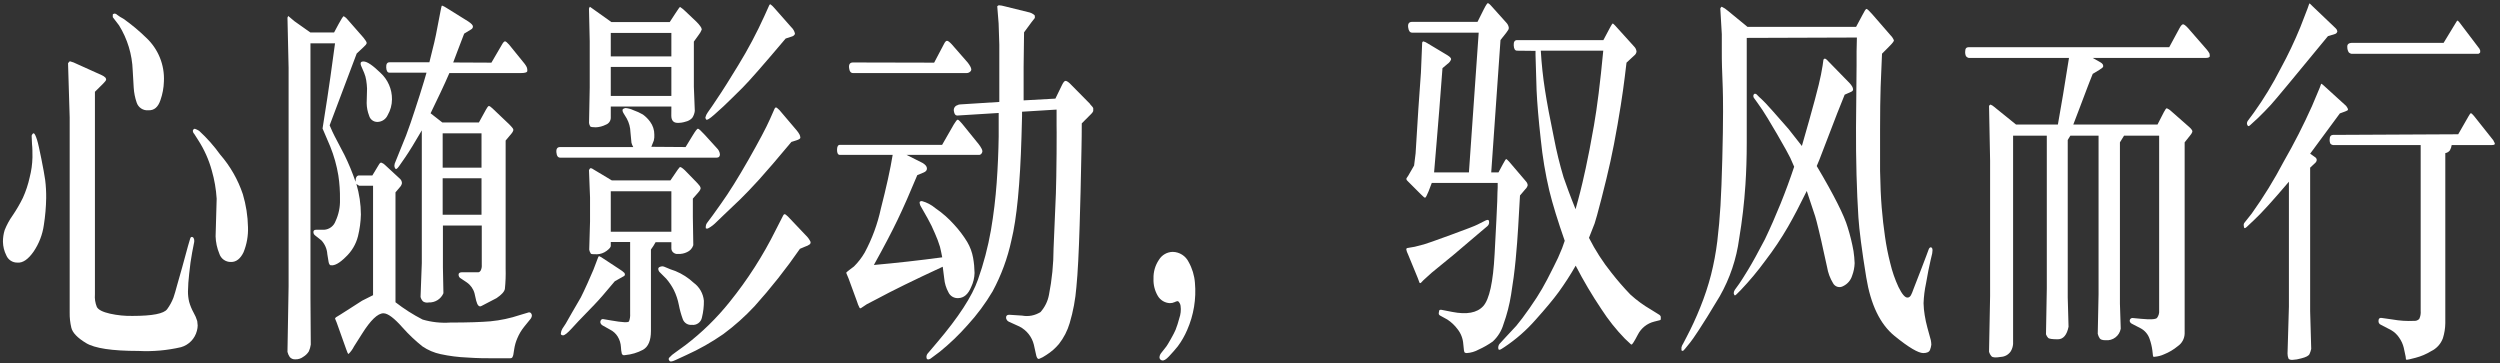 <?xml version="1.0" encoding="UTF-8"?>
<svg width="399px" height="58px" viewBox="0 0 399 58" version="1.1" xmlns="http://www.w3.org/2000/svg" xmlns:xlink="http://www.w3.org/1999/xlink">
    <rect x="0" y="0" width="399" height="58" fill="#333333" stroke="none"/>
    <title>pc-02</title>
    <g id="页面-1" stroke="none" stroke-width="1" fill="none" fill-rule="evenodd">
        <g id="pc-02" transform="translate(0.47, 0.49)" fill="#FFFFFF" fill-rule="nonzero">
            <path d="M4.58,21.16 C4.69,20.89 4.8,20.76 4.93,20.79 C5.06,20.82 5.24,21.2 5.43,21.79 C5.62,22.38 5.85,23.47 6.14,24.91 C6.43,26.35 6.63,27.46 6.74,28.23 C6.86,29.195 6.913,30.167 6.9,31.14 C6.876,32.57 6.752,33.997 6.53,35.41 C6.319,36.937 5.758,38.395 4.89,39.67 C4.03,40.9 3.16,41.51 2.29,41.42 C1.518,41.431 0.819,40.966 0.53,40.25 C0.195,39.582 0.014,38.847 0,38.1 C-0.005,37.463 0.089,36.828 0.28,36.22 C0.604,35.406 1.023,34.634 1.53,33.92 C2.146,33.017 2.698,32.071 3.18,31.09 C3.659,30.035 4.024,28.932 4.27,27.8 C4.54,26.761 4.688,25.694 4.71,24.62 C4.71,23.82 4.71,23.11 4.64,22.51 L4.58,21.16 Z M14.68,14.16 L14.68,46.48 C14.62,47.172 14.727,47.868 14.99,48.51 C15.24,48.96 15.93,49.31 17.08,49.57 C18.271,49.835 19.49,49.956 20.71,49.93 C23.857,49.93 25.69,49.57 26.21,48.85 C26.624,48.287 26.96,47.672 27.21,47.02 C27.38,46.52 27.58,45.86 27.8,45.02 L28.59,42.23 L29.53,38.79 L29.88,37.6 C29.93,37.41 30.02,37.32 30.17,37.32 C30.298,37.341 30.405,37.429 30.45,37.55 C30.504,37.652 30.531,37.765 30.53,37.88 C30.526,37.953 30.526,38.027 30.53,38.1 L30.2,39.79 C30.01,40.79 29.85,41.92 29.72,43.24 C29.61,44.166 29.546,45.097 29.53,46.03 C29.526,46.589 29.59,47.146 29.72,47.69 C29.891,48.289 30.129,48.866 30.43,49.41 C30.675,49.832 30.87,50.282 31.01,50.75 C31.049,50.985 31.072,51.222 31.08,51.46 C31.075,51.741 31.034,52.019 30.96,52.29 C30.645,53.558 29.677,54.561 28.42,54.92 C26.199,55.434 23.917,55.636 21.64,55.52 C17.427,55.52 14.634,55.1 13.26,54.26 C11.89,53.43 11.1,52.61 10.91,51.8 C10.724,51.007 10.637,50.194 10.65,49.38 L10.65,18.25 L10.39,9.6 C10.52,9.42 10.62,9.31 10.69,9.29 C11.086,9.391 11.469,9.539 11.83,9.73 L15.78,11.51 C15.99,11.604 16.183,11.733 16.35,11.89 C16.422,11.978 16.464,12.087 16.47,12.2 C16.47,12.327 16.31,12.547 15.99,12.86 L14.68,14.16 Z M17.53,2.25 C17.53,2.14 17.53,2.06 17.53,2.01 C17.52,1.954 17.52,1.896 17.53,1.84 C17.53,1.78 17.62,1.72 17.78,1.68 C17.947,1.679 18.106,1.748 18.22,1.87 C18.534,2.109 18.869,2.32 19.22,2.5 C20.501,3.403 21.708,4.406 22.83,5.5 C24.772,7.295 25.819,9.858 25.69,12.5 C25.662,13.526 25.473,14.542 25.13,15.51 C24.75,16.62 24.13,17.15 23.21,17.11 C22.373,17.187 21.595,16.671 21.34,15.87 C21.077,15.108 20.919,14.314 20.87,13.51 L20.71,10.75 C20.623,8.204 19.871,5.726 18.53,3.56 L17.53,2.25 Z M30.53,20.88 C30.385,20.743 30.304,20.55 30.31,20.35 C30.342,20.198 30.466,20.082 30.62,20.06 C30.863,20.142 31.094,20.253 31.31,20.39 C32.558,21.534 33.684,22.804 34.67,24.18 C36.281,26.032 37.511,28.183 38.29,30.51 C38.799,32.218 39.075,33.988 39.11,35.77 C39.158,37.138 38.916,38.502 38.4,39.77 C37.92,40.77 37.25,41.34 36.4,41.32 C35.546,41.348 34.779,40.798 34.53,39.98 C34.168,39.107 33.968,38.175 33.94,37.23 L34.11,31.23 C34.016,29.703 33.754,28.19 33.33,26.72 C32.859,25.002 32.127,23.366 31.16,21.87 L30.53,20.88 Z" id="形状"></path>
            <path d="M56.41,28.87 C56.878,30.455 57.121,32.098 57.13,33.75 C57.099,34.923 56.941,36.09 56.66,37.23 C56.34,38.486 55.667,39.625 54.72,40.51 C53.72,41.51 52.95,41.92 52.36,41.85 C52.285,41.852 52.213,41.823 52.16,41.77 C52.052,41.631 51.986,41.465 51.97,41.29 L51.77,40.07 C51.719,39.253 51.387,38.48 50.83,37.88 L49.83,37.09 C49.65,36.965 49.545,36.759 49.55,36.54 C49.55,36.3 49.7,36.18 50,36.18 L51.27,36.18 C52.092,36.124 52.803,35.586 53.08,34.81 C53.586,33.729 53.829,32.543 53.79,31.35 C53.811,30.065 53.724,28.78 53.53,27.51 C53.271,25.931 52.838,24.385 52.24,22.9 L51.01,20.02 C51.604,16.28 52.024,13.52 52.27,11.74 C52.517,9.96 52.76,8.19 53,6.43 L49.08,6.43 L49.08,47.06 L49.13,54.51 C49.078,54.883 48.974,55.246 48.82,55.59 C48.598,55.947 48.292,56.246 47.93,56.46 C47.56,56.739 47.104,56.88 46.64,56.86 C46.314,56.878 45.997,56.745 45.78,56.5 C45.606,56.249 45.481,55.967 45.41,55.67 L45.59,45.21 L45.59,10.33 L45.41,2.33 C45.443,2.237 45.483,2.147 45.53,2.06 L46.53,2.9 L49.06,4.69 L52.85,4.69 L53.59,3.31 C54.03,2.5 54.29,2.09 54.4,2.1 C54.655,2.245 54.877,2.443 55.05,2.68 L57.53,5.51 C57.89,5.95 58.07,6.24 58.05,6.39 C58.03,6.54 57.86,6.76 57.53,7.05 L56.46,8.05 C54.98,11.943 53.54,15.763 52.14,19.51 C52.48,20.31 52.74,20.88 52.93,21.23 L54.5,24.23 C55.182,25.617 55.774,27.047 56.27,28.51 C56.27,27.82 56.48,27.51 56.84,27.51 L58.96,27.51 L59.96,25.85 C60.11,25.58 60.25,25.45 60.37,25.46 C60.606,25.536 60.819,25.67 60.99,25.85 L63.37,28.05 C63.566,28.226 63.678,28.477 63.68,28.74 C63.642,28.973 63.534,29.19 63.37,29.36 L62.65,30.21 L62.65,47.75 C64.005,48.803 65.454,49.727 66.98,50.51 C68.407,50.929 69.897,51.092 71.38,50.99 C74.28,50.99 76.38,50.91 77.81,50.79 C79.406,50.636 80.98,50.3 82.5,49.79 L83.94,49.36 C84.063,49.342 84.187,49.387 84.27,49.48 C84.372,49.596 84.426,49.746 84.42,49.9 C84.386,50.13 84.282,50.343 84.12,50.51 L83.18,51.67 C82.732,52.229 82.365,52.848 82.09,53.51 C81.861,54.037 81.7,54.592 81.61,55.16 L81.45,56.16 C81.417,56.305 81.36,56.444 81.28,56.57 C81.21,56.67 81,56.71 80.67,56.69 L78.17,56.69 C77.17,56.69 75.76,56.69 74.09,56.57 C72.664,56.513 71.245,56.332 69.85,56.03 C68.816,55.812 67.835,55.394 66.96,54.8 C65.819,53.894 64.758,52.89 63.79,51.8 C62.45,50.28 61.43,49.51 60.73,49.51 C59.82,49.51 58.67,50.61 57.3,52.8 L56.03,54.8 C55.809,55.246 55.515,55.651 55.16,56 C55.07,56 54.95,55.77 54.79,55.27 L53.26,50.98 L53,50.35 C53.03,50.278 53.074,50.214 53.13,50.16 L53.85,49.72 L55.42,48.72 L57.32,47.5 L59.07,46.62 L59.07,29.15 L56.84,29.15 L56.41,28.87 Z M57.65,11.14 L57.15,9.98 C57.099,9.86 57.079,9.73 57.09,9.6 C57.09,9.42 57.25,9.32 57.54,9.32 C58.14,9.32 59.05,9.97 60.26,11.14 C61.444,12.226 62.109,13.764 62.09,15.37 C62.085,16.256 61.847,17.125 61.4,17.89 C61.116,18.53 60.49,18.95 59.79,18.97 C59.162,18.991 58.603,18.577 58.44,17.97 C58.192,17.332 58.059,16.655 58.05,15.97 L58.11,13.66 C58.094,13.214 58.051,12.77 57.98,12.33 C57.919,11.921 57.808,11.522 57.65,11.14 Z M77.96,9.51 L79.64,6.63 C79.84,6.27 80.01,6.1 80.14,6.11 C80.27,6.12 80.48,6.29 80.78,6.63 L83.27,9.7 C83.397,9.866 83.508,10.043 83.6,10.23 C83.673,10.418 83.704,10.619 83.69,10.82 C83.69,11.05 83.36,11.17 82.69,11.17 L71.25,11.17 C70.39,13.17 69.37,15.27 68.25,17.59 L70.13,19.06 L75.96,19.06 L77.1,16.99 C77.29,16.64 77.44,16.45 77.54,16.43 C77.64,16.41 77.84,16.53 78.13,16.81 L80.82,19.37 C81.017,19.564 81.201,19.771 81.37,19.99 C81.44,20.077 81.473,20.189 81.46,20.3 C81.406,20.494 81.307,20.672 81.17,20.82 L80.23,21.94 L80.23,42.39 C80.26,43.468 80.22,44.547 80.11,45.62 C80.03,46.06 79.58,46.55 78.78,47.09 L76.38,48.34 C76.01,48.55 75.73,48.27 75.53,47.5 L75.26,46.31 C75.068,45.611 74.636,45.003 74.04,44.59 L73.1,43.96 C72.857,43.847 72.707,43.598 72.72,43.33 C72.72,43.08 72.93,42.96 73.3,42.96 L74.46,42.96 C75.32,42.96 75.8,42.96 75.92,42.96 C76.069,42.915 76.192,42.81 76.26,42.67 C76.392,42.389 76.448,42.079 76.42,41.77 L76.42,35.51 L70.22,35.51 L70.22,42.21 L70.3,46.31 C69.902,47.239 68.97,47.824 67.96,47.78 C67.648,47.85 67.32,47.793 67.05,47.62 C66.853,47.422 66.714,47.172 66.65,46.9 L66.85,41.49 L66.85,20.32 C65.71,22.28 64.83,23.71 64.21,24.61 L63.21,26.05 C62.93,26.443 62.74,26.573 62.64,26.44 C62.542,26.313 62.483,26.16 62.47,26 C62.476,25.752 62.541,25.508 62.66,25.29 L63.53,23.13 C64.1,21.8 64.61,20.47 65.06,19.13 C65.51,17.79 66,16.32 66.53,14.65 C67.06,12.98 67.41,11.8 67.6,11.11 L61.7,11.11 C61.37,11.11 61.2,10.83 61.17,10.28 C61.14,9.73 61.32,9.45 61.7,9.45 L68.06,9.45 C68.127,9.137 68.277,8.527 68.51,7.62 C68.75,6.71 68.94,5.87 69.1,5.1 L69.67,2.15 C69.88,1.05 69.99,0.48 70.02,0.45 C70.046,0.429 70.077,0.415 70.11,0.41 C70.349,0.506 70.577,0.626 70.79,0.77 L74.26,2.93 C74.77,3.27 75.02,3.54 75.01,3.75 C75.005,3.934 74.902,4.102 74.74,4.19 L73.61,4.88 C73.26,5.79 72.9,6.72 72.55,7.65 C72.2,8.58 71.96,9.19 71.86,9.48 L77.96,9.51 Z M76.38,26.27 L76.38,20.79 L70.18,20.79 L70.18,26.27 L76.38,26.27 Z M76.38,33.78 L76.38,27.96 L70.18,27.96 L70.18,33.78 L76.38,33.78 Z" id="形状"></path>
            <path d="M108.95,22.98 L110.08,21.13 C110.52,20.4 110.8,20.04 110.93,20.05 C111.06,20.06 111.42,20.39 112.03,21.05 L113.93,23.14 C114.212,23.402 114.39,23.757 114.43,24.14 C114.43,24.49 114.25,24.67 113.93,24.67 L88.93,24.67 C88.58,24.67 88.38,24.39 88.33,23.82 C88.28,23.25 88.48,22.98 88.93,22.98 L100.6,22.98 C100.469,22.766 100.371,22.534 100.31,22.29 C100.31,22.08 100.22,21.52 100.15,20.61 C100.129,19.851 99.93,19.108 99.57,18.44 L99.07,17.62 C98.954,17.467 98.887,17.282 98.88,17.09 C98.88,16.92 99.05,16.81 99.38,16.75 C99.806,16.793 100.222,16.908 100.61,17.09 C101.141,17.274 101.654,17.508 102.14,17.79 C102.582,18.11 102.97,18.498 103.29,18.94 C103.732,19.536 103.967,20.259 103.96,21 C103.981,21.316 103.954,21.633 103.88,21.94 L103.48,22.94 L108.95,22.98 Z M97.65,44.4 C96.21,46.13 95.11,47.4 94.37,48.16 L91.83,50.79 L90.76,51.95 C90.09,52.68 89.63,53.04 89.39,53.03 C89.15,53.02 89.02,52.92 89.04,52.73 C89.063,52.465 89.145,52.209 89.28,51.98 L89.82,51.16 L90.76,49.51 L92.23,46.98 C92.49,46.47 92.85,45.71 93.31,44.69 C93.77,43.67 94.08,42.96 94.24,42.56 L94.92,40.77 C94.961,40.628 95.029,40.496 95.12,40.38 C95.366,40.479 95.598,40.61 95.81,40.77 L98.46,42.51 C98.732,42.674 98.983,42.868 99.21,43.09 C99.237,43.172 99.257,43.255 99.27,43.34 C99.27,43.46 99.16,43.58 98.89,43.7 L97.65,44.4 Z M97.17,28.3 L106.53,28.3 L107.47,26.92 C107.631,26.666 107.812,26.426 108.01,26.2 C108.11,26.1 108.4,26.27 108.85,26.7 L110.68,28.58 C110.877,28.782 111.06,28.995 111.23,29.22 C111.314,29.336 111.356,29.477 111.35,29.62 C111.255,29.881 111.101,30.117 110.9,30.31 L110.11,31.21 L110.11,34.16 L110.18,38.64 C110.025,39.138 109.659,39.543 109.18,39.75 C108.742,39.963 108.257,40.063 107.77,40.04 C107.457,40.083 107.142,39.976 106.92,39.75 C106.772,39.593 106.686,39.386 106.68,39.17 L106.68,38.17 L104.16,38.17 C103.942,38.574 103.695,38.962 103.42,39.33 L103.42,52.33 C103.42,53.85 103,54.85 102.16,55.33 C101.283,55.8 100.321,56.089 99.33,56.18 C99.209,56.215 99.081,56.215 98.96,56.18 C98.88,56.123 98.815,56.048 98.77,55.96 C98.688,55.606 98.641,55.244 98.63,54.88 C98.596,54.292 98.418,53.722 98.11,53.22 C97.813,52.742 97.386,52.357 96.88,52.11 L95.81,51.51 C95.678,51.452 95.561,51.362 95.47,51.25 C95.396,51.159 95.351,51.047 95.34,50.93 C95.335,50.804 95.374,50.68 95.45,50.58 C95.533,50.467 95.673,50.413 95.81,50.44 L97.1,50.66 C98.86,50.97 99.8,51.02 99.92,50.8 C100.068,50.418 100.13,50.008 100.1,49.6 L100.1,38.13 L97.01,38.13 L97.01,38.76 C97.01,38.95 96.8,39.21 96.36,39.54 C95.913,39.88 95.372,40.072 94.81,40.09 C94.21,40.09 93.81,40.09 93.81,39.95 C93.687,39.774 93.605,39.572 93.57,39.36 L93.7,34.85 L93.7,31.03 L93.53,26.67 C93.61,26.48 93.69,26.38 93.76,26.36 C93.83,26.34 93.99,26.36 94.25,26.55 L97.17,28.3 Z M106.68,16.51 L97.01,16.51 L97.01,18.33 C96.993,18.818 96.68,19.246 96.22,19.41 C95.726,19.661 95.184,19.804 94.63,19.83 C94.11,19.83 93.81,19.78 93.73,19.68 C93.634,19.513 93.569,19.33 93.54,19.14 L93.65,13.48 L93.65,6.1 L93.53,0.9 C93.553,0.786 93.605,0.679 93.68,0.59 L94.51,1.18 L97.11,3.03 L106.42,3.03 L107.34,1.62 C107.76,0.97 108.01,0.62 108.07,0.62 C108.386,0.823 108.678,1.061 108.94,1.33 L110.69,2.99 C110.927,3.219 111.141,3.47 111.33,3.74 C111.446,3.879 111.515,4.05 111.53,4.23 C111.399,4.563 111.216,4.873 110.99,5.15 L110.27,6.15 L110.27,13.36 L110.42,17.21 C110.375,17.615 110.231,18.004 110,18.34 C109.714,18.638 109.345,18.844 108.94,18.93 C108.531,19.065 108.101,19.129 107.67,19.12 C107,19.12 106.67,18.71 106.67,17.96 L106.68,16.51 Z M106.68,4.77 L97.01,4.77 L97.01,8.51 L106.68,8.51 L106.68,4.77 Z M106.68,10.19 L97.01,10.19 L97.01,14.82 L106.68,14.82 L106.68,10.19 Z M106.68,30.04 L97.01,30.04 L97.01,36.49 L106.68,36.49 L106.68,30.04 Z M104.59,42.4 C104.59,42.2 104.8,42.07 105.21,42.01 C105.396,42.02 105.577,42.072 105.74,42.16 C106.258,42.393 106.789,42.597 107.33,42.77 C108.405,43.213 109.391,43.847 110.24,44.64 C111.171,45.317 111.765,46.363 111.87,47.51 C111.881,48.41 111.777,49.307 111.56,50.18 C111.418,50.936 110.714,51.452 109.95,51.36 C109.324,51.424 108.733,51.058 108.51,50.47 C108.234,49.719 108.02,48.946 107.87,48.16 C107.712,47.342 107.447,46.548 107.08,45.8 C106.748,45.155 106.342,44.551 105.87,44 L104.87,43 C104.68,42.84 104.576,42.599 104.59,42.35 L104.59,42.4 Z M127.2,39.22 C124.984,42.424 122.566,45.484 119.96,48.38 C118.434,50.018 116.761,51.511 114.96,52.84 C113.094,54.136 111.112,55.257 109.04,56.19 L107.35,56.97 C106.86,57.2 106.55,57.26 106.43,57.15 C106.343,57.069 106.28,56.965 106.25,56.85 C106.244,56.76 106.273,56.67 106.33,56.6 C106.627,56.276 106.963,55.991 107.33,55.75 L108.93,54.59 C111.557,52.587 113.928,50.27 115.99,47.69 C118.846,44.152 121.307,40.312 123.33,36.24 L124.53,33.89 C124.59,33.77 124.66,33.7 124.75,33.69 C124.84,33.68 125.02,33.81 125.3,34.08 L128.1,37.03 C128.434,37.339 128.706,37.709 128.9,38.12 C128.923,38.249 128.887,38.382 128.8,38.48 C128.569,38.655 128.308,38.787 128.03,38.87 L127.2,39.22 Z M124.92,5.66 C121.414,9.813 119.124,12.427 118.05,13.5 C116.977,14.573 115.954,15.573 114.98,16.5 L113.53,17.81 C112.77,18.477 112.34,18.737 112.24,18.59 C112.13,18.43 112.09,18.31 112.11,18.25 C112.184,17.953 112.317,17.674 112.5,17.43 L113.2,16.43 L114.64,14.27 C114.994,13.75 115.904,12.293 117.37,9.9 C118.918,7.375 120.307,4.757 121.53,2.06 L122.25,0.46 C122.33,0.25 122.42,0.17 122.51,0.21 C122.729,0.372 122.927,0.56 123.1,0.77 L125.81,3.84 C126.101,4.108 126.307,4.456 126.4,4.84 C126.4,5.11 126.16,5.29 125.72,5.4 L124.92,5.66 Z M125.84,22.16 C123.63,24.81 121.91,26.81 120.69,28.16 C119.47,29.51 118.46,30.54 117.69,31.3 L115.16,33.71 L113.6,35.21 C113.392,35.402 113.168,35.575 112.93,35.73 C112.61,35.95 112.4,36.04 112.31,35.99 C112.22,35.94 112.19,35.99 112.17,35.92 C112.161,35.83 112.161,35.74 112.17,35.65 C112.179,35.46 112.241,35.276 112.35,35.12 L113.29,33.86 L114.63,31.98 C115.884,30.227 117.34,27.893 119,24.98 C120.66,22.06 121.8,19.92 122.41,18.54 L123.13,16.91 C123.164,16.796 123.243,16.702 123.35,16.65 C123.44,16.65 123.62,16.76 123.92,17.07 L126.69,20.33 C126.869,20.539 127.023,20.767 127.15,21.01 C127.215,21.159 127.255,21.318 127.27,21.48 C127.27,21.63 127.06,21.78 126.6,21.92 L125.84,22.16 Z" id="形状"></path>
            <path d="M142,24.23 L133.58,24.23 C133.27,24.23 133.12,23.96 133.12,23.43 C133.12,22.9 133.27,22.63 133.58,22.63 L149.89,22.63 L151.76,19.37 C152.06,18.87 152.26,18.62 152.37,18.61 C152.48,18.6 152.71,18.81 153.08,19.25 L155.72,22.51 C155.9,22.734 156.057,22.975 156.19,23.23 C156.274,23.365 156.319,23.521 156.32,23.68 C156.303,23.821 156.244,23.954 156.15,24.06 C156.033,24.193 155.856,24.257 155.68,24.23 L144.22,24.23 L146.76,25.51 C147.23,25.79 147.46,26.07 147.47,26.38 C147.48,26.69 147.3,26.9 146.93,27.05 L145.93,27.46 C144.77,30.26 143.72,32.64 142.78,34.6 C141.84,36.56 140.58,38.96 139,41.8 C142.54,41.487 146.177,41.08 149.91,40.58 C149.784,39.913 149.664,39.353 149.55,38.9 C149.329,38.174 149.062,37.462 148.75,36.77 C148.413,35.95 148.025,35.152 147.59,34.38 L146.53,32.51 C146.461,32.408 146.407,32.297 146.37,32.18 C146.329,32.057 146.306,31.929 146.3,31.8 C146.3,31.69 146.41,31.62 146.66,31.6 C147.451,31.814 148.185,32.2 148.81,32.73 C149.913,33.482 150.92,34.365 151.81,35.36 C152.592,36.206 153.289,37.127 153.89,38.11 C154.359,38.899 154.68,39.766 154.84,40.67 C154.981,41.466 155.057,42.272 155.07,43.08 C155.051,43.853 154.867,44.614 154.53,45.31 C154.05,46.48 153.36,47.07 152.46,47.09 C151.79,47.132 151.164,46.753 150.89,46.14 C150.523,45.466 150.298,44.724 150.23,43.96 L149.99,42.08 C145.437,44.187 141.94,45.9 139.5,47.22 L137.88,48.06 L136.98,48.66 C136.91,48.727 136.8,48.727 136.73,48.66 C136.548,48.327 136.403,47.975 136.3,47.61 L134.97,43.98 C134.84,43.65 134.74,43.42 134.69,43.31 C134.647,43.231 134.613,43.147 134.59,43.06 C134.59,43 134.73,42.86 135.04,42.63 L135.82,42.04 C136.485,41.381 137.059,40.638 137.53,39.83 C138.714,37.629 139.582,35.273 140.11,32.83 C141,29.36 141.63,26.51 142,24.23 Z M148.62,9.51 L150.17,6.57 C150.34,6.21 150.51,6.03 150.66,6.02 C150.81,6.01 151.07,6.19 151.42,6.57 L153.99,9.51 C154.147,9.712 154.287,9.926 154.41,10.15 C154.483,10.287 154.531,10.436 154.55,10.59 C154.543,10.742 154.466,10.883 154.34,10.97 C154.186,11.106 153.986,11.178 153.78,11.17 L150.72,11.17 L150.72,11.17 L135.66,11.17 C135.31,11.17 135.1,10.89 135.04,10.33 C134.98,9.77 135.19,9.48 135.66,9.48 L148.62,9.51 Z M152.4,16.25 L152.7,16.18 L159.02,15.78 C159.02,13.96 159.02,12.3 159.02,10.78 C159.02,9.26 159.02,7.92 159.02,6.66 L158.91,3.25 L158.69,0.51 C158.763,0.442 158.848,0.387 158.94,0.35 C159.249,0.368 159.554,0.422 159.85,0.51 L163.9,1.51 C164.084,1.569 164.259,1.653 164.42,1.76 C164.58,1.86 164.67,1.95 164.69,2.02 C164.704,2.083 164.704,2.147 164.69,2.21 C164.699,2.266 164.699,2.324 164.69,2.38 L164.17,3.04 L162.97,4.67 C162.92,7.67 162.9,9.51 162.9,10.12 L162.9,15.53 L167.97,15.25 L169.02,13.09 C169.22,12.68 169.4,12.45 169.55,12.42 C169.7,12.39 169.94,12.52 170.26,12.81 L173.48,16.07 C173.48,16.13 173.62,16.25 173.77,16.43 C173.869,16.525 173.95,16.637 174.01,16.76 C174.021,16.826 174.021,16.894 174.01,16.96 C174.015,17.053 174.015,17.147 174.01,17.24 C173.928,17.428 173.805,17.596 173.65,17.73 L172.18,19.2 C172.18,22.12 172.1,24.51 172.07,26.35 C172.04,28.19 171.97,31.25 171.84,35.5 C171.71,39.75 171.55,43.03 171.32,45.35 C171.166,47.292 170.807,49.213 170.25,51.08 C169.895,52.293 169.311,53.427 168.53,54.42 C167.957,55.099 167.282,55.686 166.53,56.16 C166.161,56.421 165.762,56.636 165.34,56.8 C165.235,56.8 165.138,56.748 165.08,56.66 C165.008,56.539 164.954,56.407 164.92,56.27 L164.53,54.51 C164.22,53.266 163.389,52.217 162.25,51.63 L160.53,50.85 C160.381,50.784 160.26,50.667 160.19,50.52 C160.122,50.413 160.09,50.287 160.1,50.16 C160.1,49.87 160.3,49.73 160.66,49.75 L162.66,49.88 C163.677,50.072 164.729,49.868 165.6,49.31 C166.285,48.541 166.748,47.601 166.94,46.59 C167.425,44.136 167.673,41.641 167.68,39.14 L168.05,30.37 C168.1,29.01 168.13,26.89 168.16,24.01 C168.19,21.13 168.16,19.61 168.16,19.44 L168.16,17 L162.65,17.34 C162.65,17.65 162.65,17.88 162.65,18.03 L162.56,21.35 C162.34,28.89 161.804,34.397 160.95,37.87 C160.339,40.711 159.329,43.452 157.95,46.01 C156.808,47.941 155.468,49.747 153.95,51.4 C152.597,52.934 151.119,54.352 149.53,55.64 L148.19,56.64 C148.056,56.774 147.879,56.859 147.69,56.88 C147.604,56.883 147.521,56.851 147.46,56.79 C147.41,56.68 147.386,56.561 147.39,56.44 C147.403,56.221 147.496,56.015 147.65,55.86 L149.11,54.14 C152.51,50.14 154.677,46.807 155.61,44.14 C156.518,41.579 157.211,38.946 157.68,36.27 C158.12,33.7 158.42,31.17 158.6,28.69 C158.78,26.21 158.88,23.75 158.92,21.33 L158.92,19.42 L158.92,17.54 L152.3,17.95 C152.02,17.95 151.84,17.73 151.77,17.24 C151.726,17.029 151.767,16.809 151.886,16.629 C152.004,16.449 152.189,16.323 152.4,16.28 L152.4,16.25 Z" id="形状"></path>
            <path d="M184.85,55.86 L185.69,54.79 C185.79,54.67 186.02,54.27 186.4,53.61 C186.78,52.95 187.02,52.45 187.16,52.13 C187.39,51.539 187.583,50.934 187.74,50.32 C187.971,49.68 188.043,48.994 187.95,48.32 C187.909,48.028 187.764,47.762 187.54,47.57 C187.35,47.579 187.164,47.633 187,47.73 C186.76,47.843 186.496,47.898 186.23,47.89 C185.448,47.853 184.736,47.43 184.33,46.76 C183.829,45.919 183.585,44.948 183.63,43.97 C183.596,42.903 183.9,41.853 184.5,40.97 C184.97,40.197 185.805,39.72 186.71,39.71 C187.791,39.733 188.768,40.358 189.24,41.33 C189.809,42.344 190.151,43.47 190.24,44.63 C190.473,47.211 190.047,49.809 189,52.18 C188.605,53.106 188.101,53.982 187.5,54.79 C187.05,55.34 186.58,55.88 186.1,56.39 C185.62,56.9 185.25,57.11 184.99,57.03 C184.757,56.987 184.586,56.787 184.58,56.55 C184.596,56.297 184.69,56.056 184.85,55.86 L184.85,55.86 Z" id="路径"></path>
            <path d="M237.53,27.02 L238.69,27.02 L239.43,25.64 C239.69,25.16 239.85,24.91 239.91,24.9 C239.97,24.89 240.12,25.02 240.37,25.29 L243.1,28.49 C243.244,28.651 243.332,28.855 243.35,29.07 C243.292,29.317 243.159,29.541 242.97,29.71 L242.12,30.71 C242.01,32.53 241.92,34.21 241.83,35.77 C241.74,37.33 241.61,39.05 241.43,40.95 C241.25,42.85 241,44.71 240.7,46.53 C240.444,48.145 240.036,49.732 239.48,51.27 C239.172,52.32 238.584,53.267 237.78,54.01 C237.075,54.513 236.321,54.945 235.53,55.3 C234.944,55.628 234.291,55.819 233.62,55.86 C233.509,55.86 233.399,55.832 233.3,55.78 C233.21,55.73 233.13,55.28 233.07,54.42 C233.014,53.556 232.696,52.73 232.16,52.05 C231.712,51.445 231.16,50.923 230.53,50.51 L229.35,49.86 C229.201,49.782 229.123,49.614 229.16,49.45 C229.172,49.349 229.188,49.249 229.21,49.15 C229.21,48.99 229.36,48.93 229.55,48.95 L231.3,49.29 C233.62,49.75 235.27,49.443 236.25,48.37 C237.23,47.297 237.837,44.523 238.07,40.05 C238.31,35.59 238.45,32.783 238.49,31.63 C238.49,30.48 238.56,29.75 238.56,29.44 L238.56,28.71 L228.04,28.71 L227.53,30.05 C227.28,30.66 227.11,30.98 227.01,31.05 C226.91,31.12 226.68,30.9 226.28,30.5 L224.28,28.5 C224.09,28.33 224,28.21 224,28.12 L224,27.97 L224.28,27.56 L225.22,25.93 C225.32,25.08 225.4,24.43 225.46,23.99 L225.9,16.91 L226.31,11.12 L226.42,8.46 L226.51,6.3 C226.57,6.19 226.62,6.13 226.67,6.11 C226.918,6.169 227.152,6.274 227.36,6.42 L230.53,8.32 C230.97,8.59 231.17,8.82 231.12,9.01 C231,9.303 230.794,9.554 230.53,9.73 L229.75,10.39 C229.53,13.39 229.36,15.57 229.24,17.03 L228.83,22.03 L228.41,27.03 L233.97,27.03 L235.53,4.72 L224.9,4.72 C224.55,4.72 224.34,4.43 224.27,3.86 C224.2,3.29 224.41,3 224.9,3 L235.34,3 L236.34,1 C236.69,0.31 236.91,0 237.01,0 C237.19,0.099 237.35,0.232 237.48,0.39 L239.95,3.14 C240.172,3.371 240.31,3.671 240.34,3.99 C240.327,4.076 240.303,4.16 240.27,4.24 C240.175,4.404 240.068,4.562 239.95,4.71 L239.01,5.9 L237.53,27.02 Z M224.24,40.08 C224.115,39.841 224.024,39.585 223.97,39.32 C223.982,39.244 224.013,39.171 224.06,39.11 L225.33,38.89 L226.8,38.51 C227.12,38.43 228.53,37.93 231.05,37.01 C233.57,36.09 234.99,35.54 235.34,35.35 L236.65,34.69 C237,34.52 237.18,34.6 237.19,34.91 C237.22,35.171 237.119,35.429 236.92,35.6 L235.92,36.44 L231.53,40.17 L228.01,43.05 L226.7,44.24 L226.31,44.65 C226.22,44.71 226.15,44.71 226.09,44.65 L225.8,43.87 L224.24,40.08 Z M241.66,7.6 C241.32,7.6 241.15,7.32 241.12,6.75 C241.09,6.18 241.28,5.91 241.66,5.91 L255.43,5.91 L256.53,3.84 C256.74,3.47 256.86,3.27 256.91,3.26 C256.96,3.25 257.07,3.35 257.28,3.56 L260.34,6.94 C260.557,7.154 260.691,7.437 260.72,7.74 C260.687,7.997 260.55,8.228 260.34,8.38 L259.12,9.51 C258.93,11.12 258.75,12.6 258.56,13.94 C258.37,15.28 258.1,17.09 257.7,19.36 C257.3,21.63 256.93,23.6 256.55,25.29 C256.17,26.98 255.71,28.95 255.13,31.18 C254.55,33.41 254.19,34.74 254.03,35.18 L253.13,37.47 C254.135,39.457 255.345,41.334 256.74,43.07 C257.68,44.271 258.682,45.422 259.74,46.52 C260.736,47.427 261.825,48.225 262.99,48.9 L264.39,49.77 C264.487,49.842 264.557,49.944 264.59,50.06 L264.59,50.24 C264.596,50.32 264.596,50.4 264.59,50.48 C264.565,50.56 264.494,50.615 264.41,50.62 L263.54,50.84 C262.409,51.12 261.456,51.88 260.93,52.92 C260.37,54 260.03,54.52 259.93,54.5 C259.83,54.48 259.76,54.43 259.63,54.28 L258.86,53.56 C257.453,52.112 256.194,50.527 255.1,48.83 C253.604,46.605 252.238,44.294 251.01,41.91 C250.177,43.368 249.266,44.78 248.28,46.14 C247.44,47.287 246.214,48.76 244.6,50.56 C243.153,52.21 241.496,53.662 239.67,54.88 L239.19,55.19 C238.84,55.42 238.66,55.38 238.65,55.08 C238.631,54.841 238.699,54.603 238.84,54.41 L239.76,53.41 L241.53,51.51 C242.1,50.84 242.8,49.9 243.65,48.69 C244.5,47.48 245.16,46.44 245.65,45.59 C246.14,44.74 246.75,43.59 247.47,42.13 C247.981,41.156 248.438,40.154 248.84,39.13 L249.26,37.94 C248.16,34.8 247.34,32.14 246.8,29.94 C246.17,27.259 245.716,24.54 245.44,21.8 C245.08,18.58 244.86,15.95 244.77,13.93 L244.6,8.32 L244.6,7.63 L241.66,7.6 Z M245.44,7.6 C245.567,9.753 245.79,11.847 246.11,13.88 C246.42,15.88 246.9,18.46 247.54,21.52 C247.944,23.645 248.458,25.748 249.08,27.82 C249.47,28.95 250.08,30.65 250.99,32.9 C251.28,31.9 251.53,30.9 251.73,30.15 C251.93,29.4 252.23,28.09 252.61,26.36 C252.99,24.63 253.43,22.36 253.93,19.5 C254.43,16.64 254.93,12.7 255.41,7.6 L245.44,7.6 Z" id="形状"></path>
            <path d="M278.31,5.56 C278.31,7.32 278.31,8.74 278.31,9.84 C278.31,10.94 278.31,13.15 278.31,16.48 C278.31,19.81 278.31,21.76 278.31,22.32 C278.31,24.64 278.24,26.863 278.1,28.99 C277.912,31.875 277.578,34.749 277.1,37.6 C276.67,40.83 275.621,43.947 274.01,46.78 C272.51,49.28 271.4,51.08 270.68,52.16 C269.96,53.24 269.5,53.93 269.29,54.16 L268.48,55.16 C268.29,55.41 268.15,55.53 268.05,55.51 C267.95,55.49 267.9,55.45 267.89,55.4 C267.88,55.337 267.88,55.273 267.89,55.21 L267.89,54.96 C267.94,54.741 268.031,54.534 268.16,54.35 L268.68,53.35 C269.505,51.787 270.246,50.182 270.9,48.54 C271.584,46.856 272.155,45.129 272.61,43.37 C273.054,41.609 273.388,39.822 273.61,38.02 C273.837,36.127 274.007,34.227 274.12,32.32 C274.234,30.413 274.33,27.917 274.41,24.83 C274.49,21.75 274.53,19.24 274.53,17.3 C274.53,16.17 274.53,14.35 274.42,11.82 C274.31,9.29 274.33,7.92 274.33,7.69 L274.33,4.96 L274.09,0.86 C274.17,0.69 274.25,0.6 274.31,0.58 C274.675,0.749 275.012,0.971 275.31,1.24 L278.43,3.8 L295.76,3.8 L296.76,1.93 C297.094,1.263 297.314,0.93 297.42,0.93 C297.53,0.93 297.84,1.21 298.35,1.79 L301.26,5.14 C301.493,5.371 301.677,5.646 301.8,5.95 C301.8,6.08 301.61,6.36 301.17,6.8 L299.9,8.08 C299.82,9.8 299.74,11.55 299.68,13.35 C299.62,15.15 299.59,17.42 299.59,20.17 C299.59,22.92 299.59,25.17 299.59,26.78 C299.63,29.08 299.717,31.033 299.85,32.64 C299.98,34.24 300.16,35.8 300.38,37.3 C300.578,38.714 300.855,40.117 301.21,41.5 C301.52,42.815 301.962,44.095 302.53,45.32 C303.12,46.52 303.62,47.08 304.04,47 C304.46,46.92 304.61,46.51 304.92,45.65 L306.27,42.17 L306.97,40.33 L307.34,39.33 C307.43,39.1 307.55,38.98 307.69,38.98 C307.83,38.98 307.97,39.15 307.96,39.44 C307.955,39.611 307.939,39.781 307.91,39.95 L307.65,41.05 C307.42,42.05 307.18,43.22 306.93,44.7 C306.703,45.756 306.569,46.83 306.53,47.91 C306.544,48.544 306.604,49.175 306.71,49.8 C306.817,50.474 306.961,51.142 307.14,51.8 L307.69,53.8 C307.736,54.037 307.763,54.278 307.77,54.52 C307.737,54.797 307.67,55.069 307.57,55.33 C307.44,55.69 307.08,55.86 306.48,55.86 C305.71,55.86 304.18,54.99 301.88,53.11 C299.58,51.23 298.09,48.11 297.38,43.76 C296.67,39.41 296.26,36.21 296.13,34.18 C296,32.15 295.9,29.87 295.83,27.38 C295.76,24.89 295.74,22.38 295.75,19.85 L295.84,9.95 C295.84,8.62 295.84,7.87 295.84,7.73 L295.89,5.5 L278.31,5.56 Z M290.16,11.42 L290.42,9.98 L290.55,9.04 C290.67,8.81 290.84,8.81 291.08,9.04 L294.75,12.8 C294.908,12.97 295.046,13.158 295.16,13.36 C295.236,13.495 295.277,13.646 295.28,13.8 C295.28,13.95 295.18,14.07 294.94,14.18 L293.94,14.62 C293.4,15.97 293,16.99 292.74,17.62 L289.9,25.01 L289.48,26.01 C292.24,30.66 293.88,33.93 294.42,35.79 C294.811,37.032 295.121,38.298 295.35,39.58 C295.445,40.22 295.505,40.864 295.53,41.51 C295.509,42.194 295.374,42.87 295.13,43.51 C294.909,44.237 294.394,44.838 293.71,45.17 C293.434,45.332 293.102,45.374 292.794,45.285 C292.486,45.196 292.228,44.985 292.08,44.7 C291.602,43.912 291.28,43.04 291.13,42.13 L290.53,39.42 C290.34,38.52 290.11,37.48 289.82,36.3 C289.53,35.12 289.35,34.38 289.24,34.06 L287.89,29.99 C286.78,32.25 285.79,34.15 284.89,35.71 C283.809,37.58 282.607,39.378 281.29,41.09 C280.091,42.737 278.785,44.304 277.38,45.78 L276.7,46.46 C276.5,46.67 276.37,46.71 276.32,46.57 C276.27,46.43 276.24,46.35 276.23,46.31 C276.241,46.122 276.299,45.939 276.4,45.78 L277.12,44.78 C277.37,44.43 277.83,43.7 278.51,42.59 C279.19,41.48 280.08,39.86 281.2,37.72 C282.998,33.954 284.561,30.08 285.88,26.12 C285.68,25.64 285.47,25.17 285.26,24.71 C285.05,24.25 284.35,22.99 283.16,20.93 C281.97,18.87 281.16,17.59 280.82,17.07 L280,15.89 C279.855,15.665 279.698,15.448 279.53,15.24 C279.406,15.109 279.347,14.929 279.37,14.75 C279.383,14.625 279.464,14.517 279.58,14.47 C279.69,14.47 279.81,14.47 279.95,14.64 C280.167,14.874 280.397,15.094 280.64,15.3 C280.96,15.58 281.58,16.24 282.52,17.3 L284.99,20.11 L287.11,22.81 C288.857,16.763 289.874,12.967 290.16,11.42 Z" id="形状"></path>
            <path d="M329.74,8.76 L313.74,8.76 C313.566,8.718 313.411,8.62 313.3,8.48 C313.187,8.222 313.146,7.939 313.18,7.66 C313.18,7.25 313.37,7.04 313.74,7.04 L345.74,7.04 L347.4,3.97 C347.61,3.59 347.79,3.4 347.94,3.39 C348.09,3.38 348.35,3.57 348.72,3.97 L351.72,7.41 C351.881,7.6 352.025,7.805 352.15,8.02 C352.192,8.163 352.212,8.311 352.21,8.46 C352.21,8.66 351.98,8.76 351.5,8.76 L333.53,8.76 L334.8,9.48 C334.931,9.554 335.044,9.656 335.13,9.78 C335.186,9.881 335.21,9.995 335.2,10.11 C335.2,10.23 335,10.41 334.62,10.64 L333.53,11.3 C333.14,12.3 332.85,12.98 332.68,13.46 L331.34,17 L330.43,19.38 L343.87,19.38 L344.87,17.43 C345.09,17 345.25,16.78 345.36,16.79 C345.618,16.896 345.853,17.053 346.05,17.25 L348.96,19.81 C349.118,19.944 349.255,20.098 349.37,20.27 C349.418,20.355 349.439,20.453 349.43,20.55 C349.346,20.777 349.217,20.985 349.05,21.16 L348.2,22.23 L348.2,52.76 C348.175,53.564 347.766,54.308 347.1,54.76 C346.443,55.306 345.704,55.744 344.91,56.06 C344.437,56.277 343.929,56.409 343.41,56.45 C343.348,56.469 343.282,56.469 343.22,56.45 C343.179,56.394 343.151,56.329 343.14,56.26 C343.095,55.995 343.065,55.728 343.05,55.46 C342.97,54.84 342.826,54.23 342.62,53.64 C342.373,52.863 341.821,52.221 341.09,51.86 L339.87,51.23 C339.56,51.09 339.42,50.9 339.43,50.67 C339.437,50.569 339.48,50.473 339.55,50.4 C339.631,50.309 339.748,50.258 339.87,50.26 L341.22,50.39 C342.71,50.53 343.57,50.49 343.79,50.25 C344.051,49.904 344.173,49.472 344.13,49.04 L344.13,21.16 L338.53,21.16 L337.87,22.23 L337.87,47.97 L338,51.97 C337.797,53.121 336.743,53.922 335.58,53.81 C335.1,53.81 334.78,53.71 334.65,53.52 C334.498,53.295 334.39,53.044 334.33,52.78 L334.46,46.48 L334.46,21.16 L329.96,21.16 L329.54,21.85 L329.54,46.97 L329.67,51.66 C329.41,52.96 328.84,53.66 327.96,53.66 C327.08,53.66 326.56,53.59 326.41,53.43 C326.256,53.267 326.14,53.073 326.07,52.86 L326.2,45.53 L326.2,21.16 L320.82,21.16 L320.82,54.42 C320.787,54.822 320.664,55.212 320.46,55.56 C320.11,56.1 319.523,56.438 318.88,56.47 C318.06,56.61 317.56,56.58 317.38,56.38 C317.191,56.168 317.054,55.914 316.98,55.64 L317.15,46.78 L317.15,25.11 L316.98,16.4 C317.08,16.28 317.16,16.21 317.22,16.2 C317.446,16.292 317.652,16.424 317.83,16.59 L321.28,19.38 L327.97,19.38 C328.41,16.87 328.68,15.27 328.8,14.58 C328.92,13.89 329.23,11.95 329.74,8.76 Z" id="路径"></path>
            <path d="M368.23,24.04 L369.04,24.61 C369.185,24.706 369.274,24.866 369.28,25.04 C369.265,25.222 369.178,25.391 369.04,25.51 L368.23,26.27 L368.23,49.19 L368.4,55.19 C368.342,55.473 368.251,55.748 368.13,56.01 C368.01,56.283 367.58,56.513 366.84,56.7 C366.362,56.843 365.869,56.927 365.37,56.95 C365.05,56.95 364.85,56.87 364.77,56.73 C364.669,56.479 364.618,56.211 364.62,55.94 L364.84,48.46 L364.84,28.51 C362.29,31.51 360.53,33.45 359.4,34.51 L358.11,35.73 C357.88,35.94 357.74,35.98 357.69,35.84 C357.656,35.74 357.636,35.636 357.63,35.53 L357.63,35.31 C357.65,35.197 357.702,35.093 357.78,35.01 L358.9,33.6 C360.791,30.953 362.498,28.18 364.01,25.3 C365.665,22.421 367.174,19.461 368.53,16.43 L369.76,13.51 L369.96,12.95 C369.973,12.918 369.993,12.891 370.02,12.87 C370.173,12.962 370.315,13.073 370.44,13.2 L373.98,16.42 L374.16,16.7 C374.224,16.788 374.262,16.892 374.27,17 C374.27,17.1 374.13,17.19 373.82,17.3 L372.97,17.61 L368.23,24.04 Z M371.07,5.28 C365.59,11.947 362.54,15.613 361.92,16.28 C361.3,16.96 360.65,17.61 359.97,18.28 L358.63,19.51 C358.47,19.657 358.35,19.677 358.27,19.57 C358.191,19.466 358.145,19.341 358.14,19.21 C358.143,19.071 358.184,18.936 358.26,18.82 L359.26,17.47 C360.851,15.247 362.271,12.907 363.51,10.47 C364.686,8.317 365.741,6.1 366.67,3.83 L367.83,0.83 L368.07,0.14 C368.089,0.104 368.116,0.073 368.15,0.05 L368.63,0.52 L372.31,4.03 C372.448,4.152 372.54,4.318 372.57,4.5 C372.544,4.713 372.389,4.888 372.18,4.94 L371.07,5.28 Z M371.86,22.66 C371.706,22.635 371.564,22.557 371.46,22.44 C371.353,22.202 371.315,21.939 371.35,21.68 C371.35,21.27 371.54,21.06 371.86,21.04 L391.86,20.94 L393.53,18.03 C393.69,17.74 393.81,17.59 393.88,17.58 C393.95,17.57 394.13,17.72 394.39,18.03 L397.47,21.91 C397.47,21.97 397.58,22.12 397.68,22.33 C397.78,22.54 397.63,22.66 397.25,22.66 L390.82,22.66 C390.78,22.959 390.681,23.248 390.53,23.51 C390.351,23.743 390.09,23.9 389.8,23.95 L389.8,51.1 C389.789,51.908 389.661,52.709 389.42,53.48 C389.089,54.395 388.41,55.143 387.53,55.56 C386.763,56.03 385.931,56.383 385.06,56.61 L384.06,56.86 C383.74,56.947 383.56,56.947 383.52,56.86 L383.47,56.42 L383.17,55.01 C383.029,54.428 382.777,53.878 382.43,53.39 C382.103,52.902 381.669,52.495 381.16,52.2 L379.53,51.35 C379.271,51.255 379.11,50.995 379.14,50.72 C379.14,50.37 379.3,50.21 379.62,50.25 L381.37,50.5 C382.508,50.703 383.666,50.777 384.82,50.72 C385.127,50.748 385.429,50.634 385.64,50.41 C385.832,50.012 385.911,49.57 385.87,49.13 L385.87,22.66 L371.87,22.66 L371.86,22.66 Z M389.53,6.35 L391.53,3.06 C391.64,2.87 391.71,2.78 391.75,2.79 C391.79,2.8 391.89,2.89 392.04,3.06 L395.25,7.29 C395.303,7.377 395.344,7.471 395.37,7.57 C395.378,7.643 395.378,7.717 395.37,7.79 C395.37,7.85 395.37,7.92 395.26,7.99 C395.203,8.058 395.119,8.098 395.03,8.1 L374.83,8.1 C374.668,8.07 374.519,7.994 374.4,7.88 C374.24,7.629 374.157,7.337 374.16,7.04 C374.11,6.58 374.38,6.35 374.96,6.35 L389.53,6.35 Z" id="形状"></path>
        </g>
    </g>
</svg>